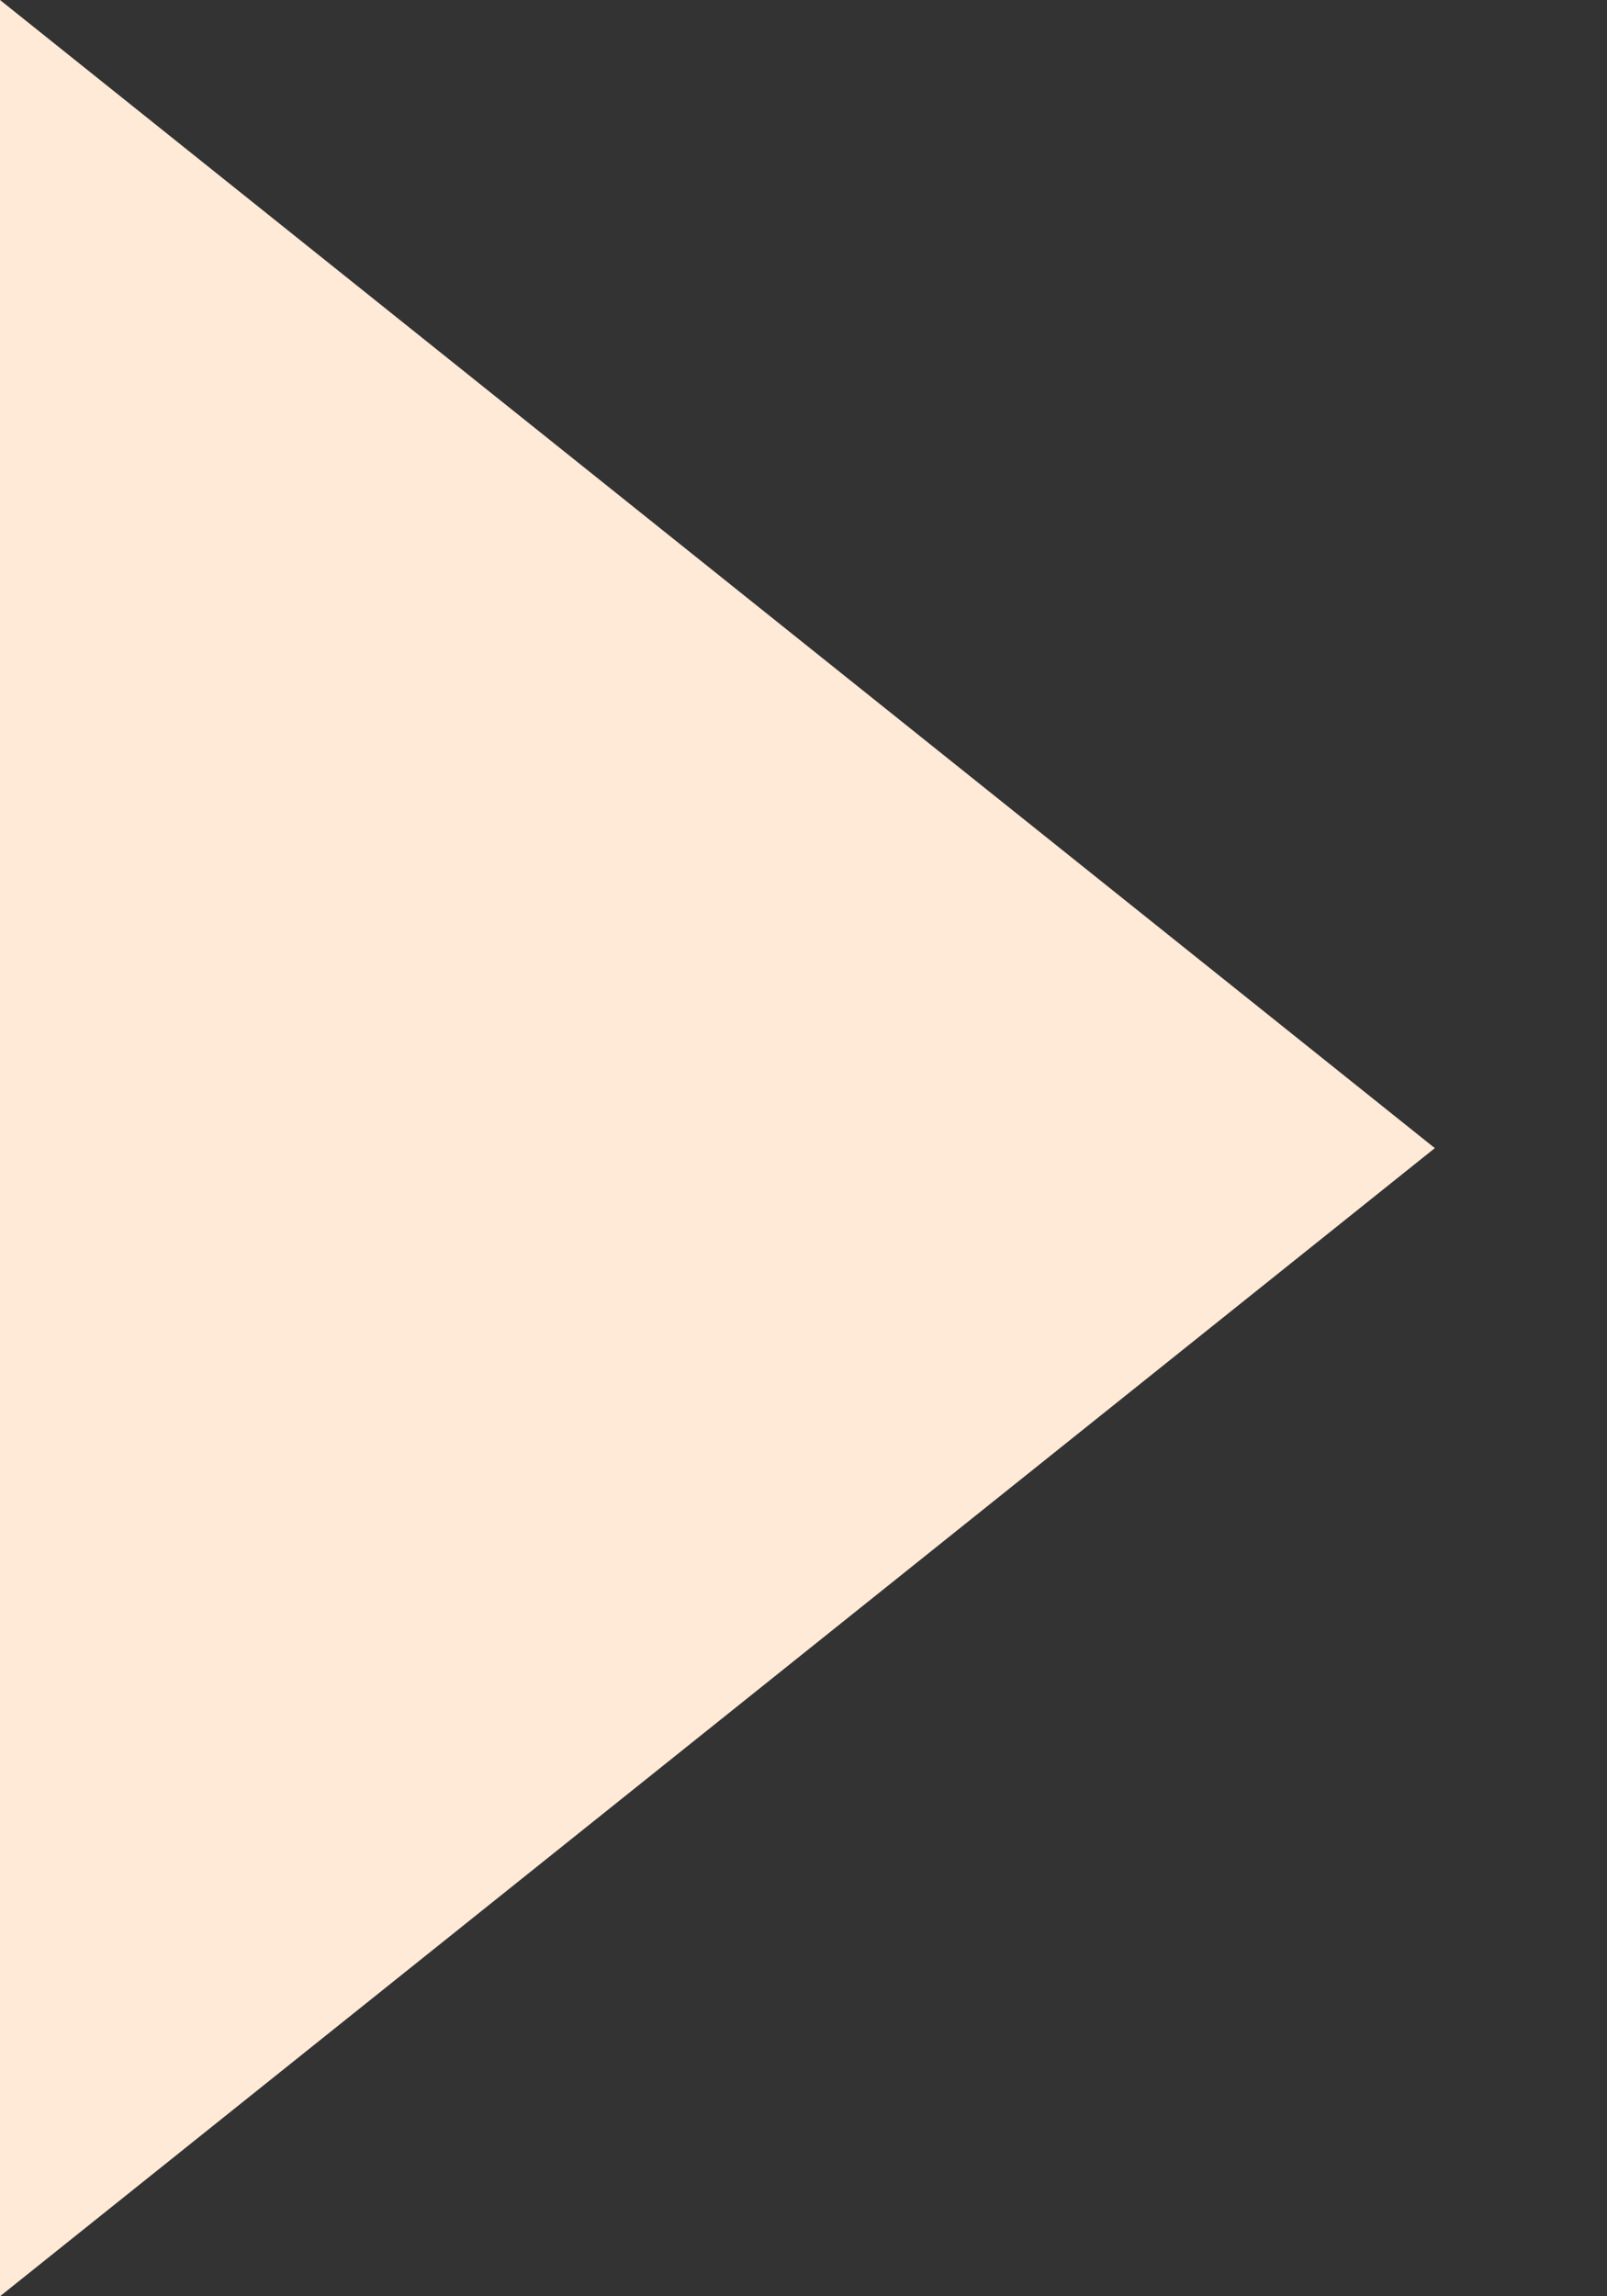 <svg width="7" height="10" viewBox="0 0 7 10" fill="none" xmlns="http://www.w3.org/2000/svg">
<rect x="0" y="0" width="7" height="10" fill="#333333" stroke="none"/>
<path id="Polygon" d="M6.25 5L5.96086e-07 10L4.76837e-07 5.18984e-08L6.25 5Z" fill="#FFEAD7"/>
</svg>
